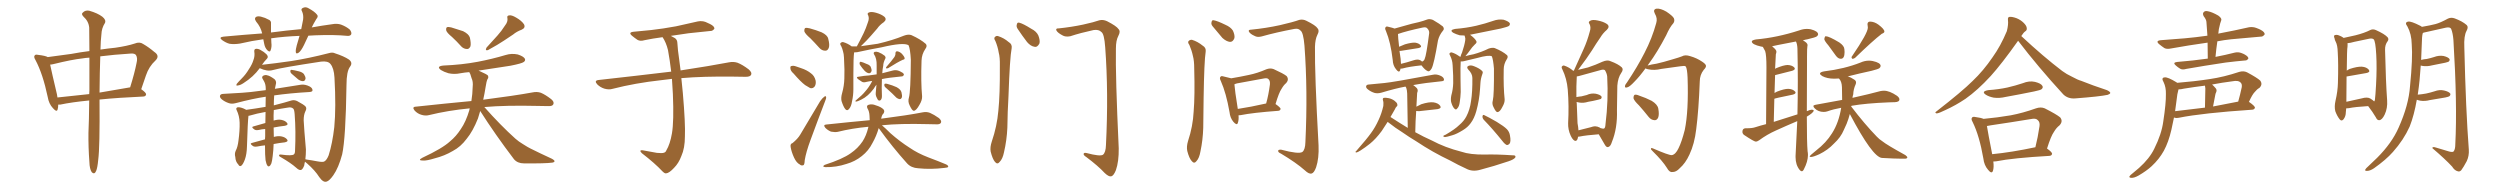 <svg xmlns="http://www.w3.org/2000/svg" xmlns:xlink="http://www.w3.org/1999/xlink" width="1950" height="150"><path fill="#996633" padding="10" d="M69.58 78.37L69.58 78.37Q55.96 79.69 47.02 81.59L47.02 81.59Q46.00 81.59 45.41 81.59L45.41 81.59Q45.41 83.79 44.97 85.25L44.97 85.25Q44.38 87.89 41.31 84.38L41.31 84.38Q38.09 81.01 37.21 75.59L37.21 75.59Q33.40 57.57 27.69 46.88L27.69 46.88Q26.07 44.24 27.10 43.21L27.10 43.21Q27.69 42.33 29.59 42.77L29.59 42.77Q35.74 43.51 37.21 44.53L37.21 44.53Q44.97 43.51 55.66 42.04L55.66 42.04Q62.55 40.72 69.73 39.84L69.73 39.84Q69.58 28.71 69.58 21.53L69.58 21.53Q69.14 16.55 65.04 12.89L65.04 12.89Q63.13 10.84 64.60 9.81L64.60 9.81Q66.50 7.76 69.58 8.35L69.58 8.35Q76.17 10.25 79.83 13.04L79.83 13.04Q82.91 15.53 81.88 17.87L81.88 17.87Q79.25 21.97 79.10 26.81L79.10 26.81Q78.52 31.64 78.37 38.67L78.37 38.67Q84.23 37.79 90.09 37.21L90.09 37.21Q99.17 35.89 105.03 33.98L105.03 33.98Q108.84 32.37 111.62 34.28L111.62 34.28Q116.16 36.91 120.26 40.43L120.26 40.43Q124.95 43.51 121.29 47.17L121.29 47.17Q116.16 51.86 113.82 58.89L113.82 58.89Q112.06 64.16 110.16 69.58L110.16 69.58Q114.11 72.36 113.96 73.68L113.96 73.68Q113.67 75.15 111.91 75.29L111.91 75.29Q92.29 76.17 77.64 77.64L77.64 77.64Q77.64 77.93 77.64 78.08L77.64 78.08Q77.93 114.84 76.61 124.66L76.61 124.66Q76.03 130.96 75 133.30L75 133.30Q73.68 136.52 71.48 134.18L71.48 134.18Q69.87 131.69 69.73 126.42L69.73 126.42Q68.85 114.55 68.99 103.56L68.99 103.56Q69.43 94.63 69.58 78.37ZM69.73 70.46L69.73 70.46Q69.73 56.10 69.73 44.97L69.73 44.97Q66.65 45.12 64.31 45.56L64.31 45.56Q56.10 46.44 41.89 49.95L41.89 49.95Q40.14 50.39 39.11 50.39L39.11 50.39Q40.43 56.69 44.38 73.39L44.38 73.39Q44.68 74.71 44.82 76.03L44.82 76.03Q56.40 74.85 69.58 73.39L69.58 73.39Q69.58 71.92 69.73 70.46ZM78.22 43.95L78.22 43.95L78.22 43.95Q77.78 55.81 77.64 72.22L77.64 72.22Q88.77 70.31 101.51 68.12L101.51 68.12Q105.03 56.84 106.49 49.22L106.49 49.22Q107.52 45.26 106.05 42.92L106.05 42.92Q105.03 41.60 102.25 41.75L102.25 41.75Q88.48 42.63 78.22 43.95ZM240.53 27.83L240.53 27.83Q238.62 31.79 237.16 35.01L237.16 35.01Q234.96 39.55 233.06 41.02L233.06 41.02Q230.86 42.48 230.71 40.58L230.71 40.58Q230.57 38.53 231.45 35.45L231.45 35.45Q232.62 31.49 233.64 27.98L233.64 27.98Q221.78 28.42 211.52 29.88L211.52 29.88Q211.52 31.49 211.67 33.40L211.67 33.40Q212.11 36.47 211.08 39.26L211.08 39.26Q210.50 41.02 208.59 39.26L208.59 39.26Q206.69 37.35 206.10 34.28L206.10 34.28Q205.81 32.37 205.37 30.62L205.37 30.62Q196.58 31.79 187.21 33.98L187.21 33.98Q182.52 34.72 179.00 34.13L179.00 34.13Q176.22 33.40 173.14 31.20L173.14 31.20Q170.36 29.00 174.46 28.56L174.46 28.56Q190.28 27.10 204.49 26.07L204.49 26.07Q203.32 20.95 199.80 16.85L199.80 16.85Q197.75 13.92 200.39 12.89L200.39 12.89Q202.29 12.45 204.64 13.33L204.64 13.33Q206.69 13.77 209.03 15.09L209.03 15.09Q211.82 15.97 211.38 18.75L211.38 18.75Q211.38 21.68 211.38 25.34L211.38 25.34Q223.54 23.73 234.96 22.71L234.96 22.71Q235.84 18.46 236.43 15.23L236.43 15.23Q236.87 11.57 235.55 8.79L235.55 8.79Q234.52 7.18 235.99 6.30L235.99 6.30Q238.33 4.98 240.67 6.45L240.67 6.45Q245.51 9.08 247.27 11.43L247.27 11.43Q248.58 12.74 246.68 14.94L246.68 14.94Q244.48 18.60 243.16 21.39L243.16 21.39Q251.37 19.92 258.98 18.90L258.98 18.90Q262.94 18.16 266.02 19.19L266.02 19.19Q270.26 20.80 272.90 23.14L272.90 23.14Q274.51 25.34 273.93 26.81L273.93 26.81Q273.19 28.13 271.00 27.98L271.00 27.98Q260.60 26.95 245.95 27.54L245.95 27.54Q243.16 27.69 240.53 27.83ZM207.13 124.95L207.13 124.95Q206.69 121.44 206.69 113.38L206.69 113.38Q203.61 113.67 200.83 114.26L200.83 114.26Q198.19 114.70 197.17 113.82L197.17 113.82Q194.38 111.91 196.58 111.47L196.58 111.47Q201.27 110.16 206.69 108.69L206.69 108.69Q206.69 107.23 206.84 106.20L206.84 106.20Q206.84 103.27 206.84 100.63L206.84 100.63Q204.20 100.78 201.86 101.37L201.86 101.37Q199.37 101.81 198.34 100.93L198.34 100.93Q195.56 99.02 197.75 98.58L197.75 98.58Q202.00 97.27 206.98 95.95L206.98 95.95Q206.98 91.26 207.13 87.30L207.13 87.30Q200.39 88.48 194.53 90.23L194.53 90.23Q193.95 90.23 193.80 90.38L193.80 90.38Q193.21 94.78 192.63 114.26L192.63 114.26Q192.48 120.26 191.02 124.37L191.02 124.37Q189.55 128.32 188.09 129.35L188.09 129.35Q186.77 130.08 185.89 128.32L185.89 128.32Q183.69 126.12 183.54 122.46L183.54 122.46Q182.81 119.97 183.84 117.63L183.84 117.63Q185.45 114.70 186.04 109.42L186.04 109.42Q187.06 101.81 186.91 95.65L186.91 95.65Q186.77 90.38 184.57 85.84L184.57 85.84Q183.69 84.23 185.45 83.64L185.45 83.64Q187.94 83.50 191.60 85.40L191.60 85.40Q191.75 85.55 191.89 85.69L191.89 85.69Q199.51 84.67 207.13 83.35L207.13 83.35Q207.28 79.10 207.28 75.44L207.28 75.44Q197.31 76.90 183.98 80.42L183.98 80.42Q180.76 81.30 178.42 80.42L178.42 80.42Q175.34 79.39 173.00 77.49L173.00 77.49Q171.09 75.88 171.68 74.41L171.68 74.41Q172.12 73.39 173.88 73.24L173.88 73.24Q180.76 72.95 188.82 72.36L188.82 72.36Q193.07 72.22 207.28 70.31L207.28 70.31Q207.28 69.58 207.28 69.14L207.28 69.14Q207.28 65.77 205.96 63.43L205.96 63.43Q205.37 62.40 204.79 61.38L204.79 61.38Q204.05 60.21 205.08 59.18L205.08 59.18Q206.98 58.15 208.45 58.74L208.45 58.74Q210.35 59.03 214.01 61.67L214.01 61.67Q215.48 62.99 215.33 64.89L215.33 64.89Q214.89 66.80 214.45 69.14L214.45 69.14Q214.31 69.14 214.31 69.29L214.31 69.29Q222.95 67.82 234.81 66.06L234.81 66.06Q238.04 65.63 241.70 67.53L241.70 67.53Q243.90 68.85 243.75 70.61L243.75 70.61Q243.60 71.63 241.26 71.78L241.26 71.78Q226.17 72.66 213.87 74.41L213.87 74.41Q213.57 78.52 213.57 82.18L213.57 82.18Q222.80 79.83 227.34 78.37L227.34 78.37Q229.54 77.78 231.74 78.81L231.74 78.81Q237.01 81.59 238.33 83.06L238.33 83.06Q239.50 84.52 238.18 86.87L238.18 86.87Q236.87 89.50 236.87 93.90L236.87 93.90Q237.16 100.20 238.62 116.60L238.62 116.60Q238.62 120.70 238.18 124.22L238.18 124.22Q238.62 124.37 239.50 124.51L239.50 124.51Q242.87 124.95 247.41 125.83L247.41 125.83Q252.10 126.71 253.13 125.83L253.13 125.83Q254.88 124.80 256.35 121.14L256.35 121.14Q259.28 111.91 260.74 99.17L260.74 99.17Q262.21 83.94 260.89 60.50L260.89 60.50Q260.45 53.03 257.67 49.80L257.67 49.80Q255.76 47.46 250.49 48.05L250.49 48.05Q219.58 52.73 212.84 54.64L212.84 54.64Q208.45 55.96 202.59 53.17L202.59 53.17Q197.75 59.91 189.84 64.89L189.84 64.89Q187.35 66.50 185.60 66.65L185.60 66.65Q183.69 67.24 184.72 65.33L184.72 65.33Q186.04 63.72 188.67 61.08L188.67 61.08Q191.75 58.01 194.09 54.05L194.09 54.05Q196.73 50.10 197.61 47.02L197.61 47.02Q198.93 43.80 198.34 40.14L198.34 40.14Q198.19 38.23 199.66 38.09L199.66 38.09Q201.42 37.94 203.17 38.96L203.17 38.96Q205.96 40.43 207.86 42.33L207.86 42.33Q209.62 44.24 208.30 45.70L208.30 45.70Q206.25 47.75 204.35 50.54L204.35 50.54Q214.01 49.51 227.20 47.61L227.20 47.61Q240.53 45.56 256.49 41.46L256.49 41.46Q259.42 40.58 261.33 41.60L261.33 41.60Q268.21 43.80 272.17 46.44L272.17 46.44Q275.39 48.93 273.05 52.00L273.05 52.00Q270.26 55.66 270.26 66.36L270.26 66.36Q269.68 107.67 266.89 120.41L266.89 120.41Q264.11 130.81 260.01 136.67L260.01 136.67Q256.93 141.06 254.74 141.65L254.74 141.65Q252.10 142.53 249.02 138.13L249.02 138.13Q245.80 133.01 239.65 127.59L239.65 127.59Q238.48 126.71 237.89 126.12L237.89 126.12Q237.45 127.59 237.30 129.05L237.30 129.05Q236.13 132.13 234.81 132.57L234.81 132.57Q233.35 133.01 231.01 130.81L231.01 130.81Q226.90 127.15 219.29 122.75L219.29 122.75Q217.82 122.17 217.68 121.29L217.68 121.29Q217.38 120.41 219.29 120.56L219.29 120.56Q227.78 121.73 229.25 120.41L229.25 120.41Q230.13 119.68 230.13 117.48L230.13 117.48Q230.86 102.39 229.83 89.06L229.83 89.06Q229.54 85.25 228.66 84.67L228.66 84.67Q227.20 83.35 224.41 83.94L224.41 83.94Q218.55 84.81 213.57 85.84L213.57 85.84Q213.28 90.38 213.43 94.04L213.43 94.04Q216.94 93.02 219.29 93.46L219.29 93.46Q222.51 94.04 223.97 95.95L223.97 95.95Q225.15 97.56 222.07 98.14L222.07 98.14Q217.97 98.58 213.43 99.46L213.43 99.46Q213.43 103.56 213.57 105.91L213.57 105.91Q213.57 106.20 213.57 106.79L213.57 106.79Q216.94 105.91 219.29 106.35L219.29 106.35Q222.51 106.93 223.97 108.84L223.97 108.84Q225.15 110.45 222.07 111.04L222.07 111.04Q217.97 111.47 213.43 112.35L213.43 112.35Q213.28 117.19 212.70 121.73L212.70 121.73Q212.26 125.68 211.67 127.44L211.67 127.44Q210.94 129.20 210.06 129.64L210.06 129.64Q209.18 130.08 208.59 129.20L208.59 129.20Q207.71 128.03 207.13 124.95ZM227.34 57.42L227.34 57.42L227.34 57.42Q226.46 56.54 226.46 55.66L226.46 55.66Q226.46 54.35 227.49 54.49L227.49 54.49Q229.10 54.64 233.20 55.66L233.20 55.66Q235.69 56.25 237.01 57.71L237.01 57.71Q238.33 59.77 238.33 61.23L238.33 61.23Q237.89 63.28 236.43 63.28L236.43 63.28Q234.81 63.43 232.62 61.96L232.62 61.96Q229.98 59.77 227.34 57.42ZM352.59 28.86L352.59 28.86Q348.49 25.49 348.05 23.73L348.05 23.73Q347.75 21.83 348.63 21.24L348.63 21.24Q349.66 20.80 352.00 21.39L352.00 21.39Q356.84 22.85 361.23 24.32L361.23 24.32Q365.63 26.51 366.50 29.30L366.50 29.30Q367.53 33.98 366.94 36.18L366.94 36.18Q365.92 38.23 364.45 38.23L364.45 38.23Q361.82 38.23 359.91 36.33L359.91 36.33Q356.10 32.08 352.59 28.86ZM393.90 19.92L393.90 19.92Q396.24 16.99 395.80 14.21L395.80 14.21Q395.21 12.16 397.12 12.01L397.12 12.01Q399.02 11.57 402.69 13.77L402.69 13.77Q406.79 16.11 408.69 18.90L408.69 18.90Q410.16 21.68 406.93 23.14L406.93 23.14Q402.98 24.61 400.20 26.95L400.20 26.95Q396.83 29.30 393.16 31.64L393.16 31.64Q388.62 34.72 380.57 39.11L380.57 39.11Q378.08 39.70 379.54 37.06L379.54 37.06Q383.94 32.23 388.04 27.69L388.04 27.69Q391.11 24.32 393.90 19.92ZM374.56 86.57L374.56 86.57L374.56 86.57Q373.68 89.65 372.80 92.43L372.80 92.43Q368.85 102.39 364.01 108.25L364.01 108.25Q359.33 114.55 353.17 117.77L353.17 117.77Q346.73 121.58 339.11 123.49L339.11 123.49Q332.96 125.39 330.18 125.24L330.18 125.24Q325.34 125.24 329.44 123.05L329.44 123.05Q345.12 115.72 350.98 110.30L350.98 110.30Q355.81 106.35 359.47 100.63L359.47 100.63Q363.43 94.92 366.06 85.99L366.06 85.99Q366.21 85.11 366.36 84.52L366.36 84.52Q349.51 86.13 334.57 89.79L334.57 89.79Q331.79 90.53 328.56 89.50L328.56 89.50Q325.63 88.62 323.44 86.28L323.44 86.28Q321.09 83.35 324.32 83.20L324.32 83.20Q347.31 80.71 367.68 78.81L367.68 78.81Q368.55 73.54 368.70 67.68L368.70 67.68Q369.14 63.72 367.82 60.94L367.82 60.94Q367.24 59.18 366.80 57.71L366.80 57.71Q366.21 56.84 366.06 56.25L366.06 56.25Q362.40 56.54 359.18 57.13L359.18 57.13Q354.35 58.15 349.80 57.13L349.80 57.13Q346.29 56.10 343.95 54.64L343.95 54.64Q339.99 51.71 345.85 51.12L345.85 51.12Q360.21 50.54 372.66 48.19L372.66 48.19Q384.08 46.00 394.34 42.92L394.34 42.92Q399.02 41.46 403.86 42.48L403.86 42.48Q408.40 43.95 409.42 45.85L409.42 45.85Q410.01 47.31 408.54 48.34L408.54 48.34Q407.08 49.51 398.14 51.27L398.14 51.27Q385.25 53.17 373.24 55.08L373.24 55.08Q373.97 55.37 374.85 55.81L374.85 55.81Q379.54 57.86 380.57 58.89L380.57 58.89Q381.30 60.64 380.27 61.67L380.27 61.67Q379.39 63.57 378.81 67.68L378.81 67.68Q377.93 73.24 376.90 77.78L376.90 77.78Q400.93 74.71 415.43 72.07L415.43 72.07Q418.80 71.34 421.88 72.36L421.88 72.36Q425.39 73.83 429.93 77.34L429.93 77.34Q432.57 79.54 431.54 81.45L431.54 81.45Q430.81 82.91 427.59 82.76L427.59 82.76Q423.78 82.76 419.24 82.62L419.24 82.62Q394.63 82.03 377.78 83.50L377.78 83.50Q390.53 97.85 401.95 108.11L401.95 108.11Q404.59 110.45 407.81 112.35L407.81 112.35Q411.91 114.99 413.82 115.87L413.82 115.87Q421.44 119.68 430.37 123.78L430.37 123.78Q432.57 124.95 432.57 125.83L432.57 125.83Q432.13 126.71 430.66 126.86L430.66 126.86Q425.39 127.59 408.69 127.44L408.69 127.44Q403.71 127.44 400.93 124.22L400.93 124.22Q386.13 104.74 374.56 86.57ZM524.12 61.52L524.12 61.52L524.12 61.52Q519.58 61.96 515.63 62.55L515.63 62.55Q495.56 64.75 477.83 69.29L477.83 69.29Q475.05 70.17 471.39 69.14L471.39 69.14Q468.16 68.12 465.82 65.77L465.82 65.77Q463.18 62.84 466.85 62.40L466.85 62.40Q497.17 59.03 522.80 55.96L522.80 55.96Q523.10 55.81 523.54 55.96L523.54 55.96Q522.51 47.17 521.04 39.11L521.04 39.11Q519.58 33.11 516.80 29.00L516.80 29.00Q509.03 30.03 502.73 31.35L502.73 31.35Q499.37 32.37 497.17 31.05L497.17 31.05Q494.82 29.44 493.07 27.98L493.07 27.98Q489.70 25.20 494.24 24.76L494.24 24.76Q501.27 24.02 507.86 23.44L507.86 23.44Q517.09 22.41 527.34 20.51L527.34 20.51Q535.99 18.60 544.34 16.70L544.34 16.70Q547.56 16.11 550.34 17.14L550.34 17.14Q552.83 18.16 553.86 18.75L553.86 18.75Q557.37 20.51 557.23 22.41L557.23 22.41Q555.76 24.32 554.00 24.17L554.00 24.17Q546.39 24.90 537.16 25.93L537.16 25.93Q529.54 26.95 523.24 27.98L523.24 27.98Q524.71 28.71 526.46 29.74L526.46 29.74Q528.37 31.05 528.37 33.84L528.37 33.84Q528.66 39.11 529.69 45.85L529.69 45.85Q529.98 48.34 530.86 54.93L530.86 54.93Q554.00 51.42 568.51 48.63L568.51 48.63Q572.02 47.90 575.24 48.93L575.24 48.93Q579.05 50.39 583.89 54.05L583.89 54.05Q586.82 56.54 585.79 58.45L585.79 58.45Q585.06 59.91 581.54 59.91L581.54 59.91Q577.29 59.91 572.31 59.77L572.31 59.77Q548.58 59.47 531.45 60.94L531.45 60.94Q532.03 65.92 532.62 72.66L532.62 72.66Q534.67 96.53 534.23 106.35L534.23 106.35Q534.23 115.58 531.45 121.73L531.45 121.73Q529.39 127.29 525.73 130.96L525.73 130.96Q521.92 135.06 519.58 135.21L519.58 135.21Q518.55 135.50 516.65 133.59L516.65 133.59Q510.94 127.44 500.68 119.53L500.68 119.53Q499.37 118.21 499.51 117.63L499.51 117.63Q499.80 117.04 501.12 117.19L501.12 117.19Q506.54 118.21 512.40 119.24L512.40 119.24Q516.50 119.68 517.97 119.09L517.97 119.09Q519.29 118.65 519.73 117.33L519.73 117.33Q522.66 112.50 524.12 104.00L524.12 104.00Q525.73 94.63 524.85 73.39L524.85 73.39Q524.56 67.24 524.12 61.52ZM632.08 29.88L632.08 29.88Q627.98 26.37 627.39 24.46L627.39 24.46Q627.25 22.41 628.13 21.83L628.13 21.83Q629.30 21.53 631.64 22.12L631.64 22.12Q636.47 23.44 640.87 25.20L640.87 25.20Q645.41 27.39 646.00 30.18L646.00 30.18Q647.31 35.01 646.44 37.35L646.44 37.35Q645.56 39.55 643.80 39.55L643.80 39.55Q641.02 39.55 639.11 37.35L639.11 37.35Q635.30 33.11 632.08 29.88ZM619.04 57.42L619.04 57.42Q616.70 55.37 616.55 53.61L616.55 53.61Q616.26 51.71 617.14 51.56L617.14 51.56Q618.75 50.98 621.09 51.86L621.09 51.86Q623.00 52.59 624.90 53.17L624.90 53.17Q629.44 54.64 632.67 57.28L632.67 57.28Q635.30 59.18 636.18 62.84L636.18 62.84Q636.62 65.33 635.60 67.24L635.60 67.24Q634.13 69.29 631.93 68.70L631.93 68.70Q630.32 67.82 627.98 66.36L627.98 66.36Q624.46 63.72 619.04 57.42ZM618.16 111.62L618.16 111.62Q622.27 108.25 624.17 105.03L624.17 105.03Q631.64 92.72 639.70 78.96L639.70 78.96Q641.46 76.46 642.92 75.44L642.92 75.44Q644.24 74.41 644.38 75.88L644.38 75.88Q644.53 76.76 643.51 79.10L643.51 79.10Q638.09 93.16 632.23 109.13L632.23 109.13Q628.71 118.65 627.69 124.95L627.69 124.95Q627.54 128.76 626.51 128.91L626.51 128.91Q624.90 129.35 623.88 128.32L623.88 128.32Q621.24 127.00 619.34 122.90L619.34 122.90Q617.29 118.36 616.70 114.70L616.70 114.70Q616.26 112.06 618.16 111.62ZM708.98 76.03L708.98 76.03Q710.30 71.34 710.45 46.58L710.45 46.58Q710.01 38.38 708.69 35.30L708.69 35.30L708.69 35.30Q704.88 32.81 687.60 36.91L687.60 36.91Q679.25 38.38 668.55 40.72L668.55 40.72Q667.24 40.87 666.21 40.87L666.21 40.87Q665.63 44.97 665.63 57.86L665.63 57.86Q665.63 63.87 665.63 69.73L665.63 69.73Q665.63 74.41 664.60 78.96L664.60 78.96Q664.01 83.06 662.26 84.96L662.26 84.96Q660.79 86.87 659.33 85.11L659.33 85.11Q657.86 83.35 656.40 78.81L656.40 78.81Q655.81 76.17 656.84 72.66L656.84 72.66Q658.45 66.94 658.59 61.23L658.59 61.23Q658.89 55.37 658.30 44.82L658.30 44.82Q658.15 41.89 657.57 40.14L657.57 40.14Q657.13 38.09 656.10 35.89L656.10 35.89Q655.08 34.57 655.52 33.69L655.52 33.69Q656.54 32.67 657.57 32.81L657.57 32.81Q661.23 33.84 664.31 36.18L664.31 36.18Q666.36 36.18 668.26 36.18L668.26 36.18Q668.26 36.04 668.41 36.04L668.41 36.04Q671.34 30.62 673.68 25.78L673.68 25.78Q675.44 22.12 676.90 17.58L676.90 17.58Q678.22 14.36 677.20 12.01L677.20 12.01Q676.03 10.25 677.93 9.67L677.93 9.67Q679.69 8.94 683.35 9.96L683.35 9.96Q687.45 11.13 689.79 13.04L689.79 13.04Q691.99 15.09 689.36 17.29L689.36 17.29Q686.13 19.48 684.23 22.27L684.23 22.27Q681.59 25.20 679.25 27.98L679.25 27.98Q676.46 31.20 671.48 36.04L671.48 36.04Q677.64 35.16 684.67 34.13L684.67 34.13Q696.09 31.49 705.03 27.83L705.03 27.83Q708.54 26.51 710.89 27.39L710.89 27.39Q718.07 30.62 722.17 34.28L722.17 34.28Q723.49 35.89 721.73 38.23L721.73 38.23Q718.95 42.33 718.80 47.31L718.80 47.31Q718.21 64.16 719.24 75.15L719.24 75.15L719.24 75.15Q719.38 78.08 717.19 81.74L717.19 81.74Q714.70 86.28 712.79 86.43L712.79 86.43Q711.47 86.43 709.57 82.32L709.57 82.32Q707.96 79.25 708.98 76.03ZM671.04 50.98L671.04 50.98Q670.31 50.10 670.46 49.22L670.46 49.22Q670.61 48.05 671.48 48.19L671.48 48.19Q672.95 48.49 676.17 49.95L676.17 49.95Q678.08 50.54 679.10 52.00L679.10 52.00Q679.98 54.05 679.83 55.37L679.83 55.37Q679.10 57.28 677.78 57.13L677.78 57.13Q676.17 56.98 674.41 55.22L674.41 55.22Q672.51 53.17 671.04 50.98ZM697.71 44.38L697.71 44.38Q698.58 42.77 698.44 41.75L698.44 41.75Q698.44 39.99 699.76 39.99L699.76 39.99Q701.81 40.28 703.56 42.04L703.56 42.04Q705.18 43.80 705.62 45.26L705.62 45.26Q705.76 46.44 704.30 46.58L704.30 46.58Q700.34 48.34 692.72 53.17L692.72 53.17Q691.85 53.47 691.26 53.32L691.26 53.32Q690.82 52.73 691.41 52.15L691.41 52.15Q695.51 47.46 697.71 44.38ZM680.27 63.13L680.27 63.13Q677.78 63.43 675.88 63.87L675.88 63.87Q673.54 64.60 672.22 63.72L672.22 63.72Q670.75 62.84 669.43 61.82L669.43 61.82Q667.09 59.91 670.17 59.77L670.17 59.77Q674.12 59.03 677.34 58.89L677.34 58.89Q680.57 58.45 683.79 58.01L683.79 58.01Q683.79 54.79 683.79 51.12L683.79 51.12Q683.94 45.56 681.74 42.33L681.74 42.33Q681.01 41.02 682.32 40.43L682.32 40.43Q683.79 40.14 685.25 40.72L685.25 40.72Q687.89 41.75 690.09 43.51L690.09 43.51Q691.11 44.82 690.53 45.70L690.53 45.70Q688.92 48.93 688.92 51.27L688.92 51.27Q688.33 54.05 688.18 57.13L688.18 57.13Q692.58 55.96 696.68 54.93L696.68 54.93Q698.73 54.49 700.63 55.08L700.63 55.08Q702.25 55.66 702.83 56.10L702.83 56.10Q705.18 57.13 705.03 58.45L705.03 58.45Q704.15 59.77 703.13 59.62L703.13 59.62Q699.02 60.06 694.04 60.64L694.04 60.64Q690.67 61.08 687.89 61.67L687.89 61.67Q687.74 65.04 687.74 68.55L687.74 68.55Q687.89 71.34 687.89 74.41L687.89 74.41Q688.04 77.20 686.72 78.22L686.72 78.22Q685.40 78.96 684.52 77.49L684.52 77.49Q683.94 76.32 683.50 75.44L683.50 75.44Q682.91 73.97 683.06 72.66L683.06 72.66Q683.20 70.46 683.64 66.06L683.64 66.06Q682.47 67.53 681.45 69.29L681.45 69.29Q679.10 72.36 676.90 74.27L676.90 74.27Q674.41 76.46 671.63 77.78L671.63 77.78Q668.70 79.25 667.82 79.25L667.82 79.25Q666.50 79.10 667.82 78.08L667.82 78.08Q672.66 74.12 674.85 71.34L674.85 71.34Q677.64 68.26 679.83 64.16L679.83 64.16Q680.13 63.57 680.27 63.13ZM692.58 69.87L692.58 69.87Q689.94 67.82 689.79 66.80L689.79 66.80Q689.65 65.48 690.23 65.33L690.23 65.33Q690.82 65.04 692.29 65.48L692.29 65.48Q696.09 66.50 699.32 67.97L699.32 67.97Q702.54 69.73 703.13 71.92L703.13 71.92Q703.86 74.71 703.42 76.03L703.42 76.03Q702.83 77.34 701.81 77.34L701.81 77.34Q700.49 77.20 699.17 76.17L699.17 76.17Q695.80 72.66 692.58 69.87ZM685.40 99.90L685.40 99.90L685.40 99.90Q683.64 106.05 680.57 111.47L680.57 111.47Q677.49 117.63 672.22 121.73L672.22 121.73Q666.94 125.98 660.21 127.88L660.21 127.88Q652.29 130.52 643.80 130.37L643.80 130.37Q640.87 130.08 643.21 128.61L643.21 128.61Q657.28 124.07 663.57 119.53L663.57 119.53Q669.14 115.72 672.80 110.30L672.80 110.30Q675.73 105.76 677.20 99.61L677.20 99.61Q677.20 99.02 677.34 98.88L677.34 98.88Q664.60 100.05 653.47 102.83L653.47 102.83Q651.27 103.27 648.19 102.69L648.19 102.69Q645.70 101.66 643.80 99.76L643.80 99.76Q641.75 97.27 644.53 97.12L644.53 97.12Q662.40 95.21 678.37 93.75L678.37 93.75Q678.37 91.85 678.22 90.38L678.22 90.38Q678.08 86.87 676.61 84.52L676.61 84.52Q675.59 82.32 677.49 81.74L677.49 81.74Q680.13 80.86 683.20 82.18L683.20 82.18Q687.16 83.35 689.06 85.25L689.06 85.25Q690.38 86.72 689.06 88.62L689.06 88.62Q687.89 89.50 687.30 92.58L687.30 92.58Q707.81 89.94 719.82 87.60L719.82 87.60Q722.75 87.01 725.39 88.04L725.39 88.04Q728.47 89.36 732.42 92.14L732.42 92.14Q734.77 94.34 733.89 95.80L733.89 95.80Q733.15 97.12 730.37 96.97L730.37 96.97Q727.15 96.97 723.63 96.83L723.63 96.83Q702.10 96.24 687.89 97.71L687.89 97.71Q690.38 99.76 694.48 103.86L694.48 103.86Q701.95 110.45 709.57 115.28L709.57 115.28Q715.72 119.53 724.07 122.75L724.07 122.75Q731.54 125.54 737.84 128.17L737.84 128.17Q739.75 129.05 739.60 130.08L739.60 130.08Q739.31 130.81 736.67 130.96L736.67 130.96Q725.98 132.28 716.16 131.25L716.16 131.25Q710.74 130.96 707.52 127.44L707.52 127.44Q695.95 114.55 685.69 100.34L685.69 100.34Q685.40 100.05 685.40 99.90ZM776.37 31.93L776.37 31.93Q775.20 30.18 775.78 29.15L775.78 29.15Q776.95 27.69 778.42 28.13L778.42 28.13Q783.11 29.59 786.77 32.81L786.77 32.81Q789.55 34.42 789.11 37.50L789.11 37.50Q787.65 44.97 786.62 75L786.62 75Q785.89 87.16 785.74 99.61L785.74 99.61Q785.30 109.42 783.11 118.80L783.11 118.80Q782.08 123.93 779.74 126.27L779.74 126.27Q777.98 128.61 776.07 126.27L776.07 126.27Q774.17 124.07 772.71 118.21L772.71 118.21Q772.12 114.84 773.58 110.45L773.58 110.45Q777.69 98.44 778.71 86.43L778.71 86.43Q780.03 73.83 779.88 51.27L779.88 51.27Q780.03 44.68 779.00 41.02L779.00 41.02Q778.27 36.47 776.37 31.93ZM793.80 22.56L793.80 22.56Q792.63 20.80 793.07 19.34L793.07 19.34Q793.36 17.14 795.12 17.72L795.12 17.72Q798.05 18.46 804.35 22.41L804.35 22.41Q808.45 24.46 809.91 27.69L809.91 27.69Q811.38 31.49 810.79 33.84L810.79 33.84Q809.18 37.06 806.84 36.47L806.84 36.47Q803.91 36.04 801.12 32.81L801.12 32.81Q797.31 27.83 793.80 22.56ZM826.03 22.12L826.03 22.12L826.03 22.12Q835.84 21.09 844.78 19.19L844.78 19.19Q853.42 17.29 857.52 15.82L857.52 15.82Q860.45 15.09 863.53 16.55L863.53 16.55Q871.00 20.36 872.46 22.71L872.46 22.71Q874.22 24.46 872.31 27.98L872.31 27.98Q870.41 31.49 870.41 37.79L870.41 37.79Q869.97 58.89 872.61 115.72L872.61 115.72Q872.75 125.98 870.41 132.71L870.41 132.71Q868.65 137.11 866.75 137.55L866.75 137.55Q864.84 137.99 861.62 134.91L861.62 134.91Q856.64 129.49 847.27 122.46L847.27 122.46Q845.36 121.29 845.21 120.26L845.21 120.26Q845.21 118.80 847.56 119.38L847.56 119.38Q858.11 122.17 860.30 120.70L860.30 120.70Q862.50 118.95 862.65 113.09L862.65 113.09Q864.70 72.51 862.06 36.91L862.06 36.91Q861.33 26.22 858.98 24.90L858.98 24.90Q857.08 22.85 852.98 23.44L852.98 23.44Q842.87 25.63 834.81 28.27L834.81 28.27Q831.01 29.00 828.66 27.54L828.66 27.54Q825 25.63 823.97 23.73L823.97 23.73Q823.24 21.97 826.03 22.12ZM966.06 89.94L966.06 89.94Q966.36 93.60 965.48 95.95L965.48 95.95Q964.75 98.14 961.96 94.92L961.96 94.92Q959.47 91.85 959.03 87.45L959.03 87.45Q956.40 72.51 952.29 63.28L952.29 63.28Q950.98 60.79 952.00 59.91L952.00 59.91Q952.44 59.03 954.35 59.62L954.35 59.62Q958.45 60.50 960.35 61.08L960.35 61.08Q967.38 59.91 974.12 58.45L974.12 58.45Q980.71 57.13 987.74 54.05L987.74 54.05Q990.82 52.88 993.46 53.91L993.46 53.91Q1001.22 57.42 1003.56 59.33L1003.56 59.33Q1005.62 61.96 1003.27 64.75L1003.27 64.75Q1001.37 66.21 999.61 69.29L999.61 69.29Q997.56 72.22 994.92 81.15L994.92 81.15Q998.88 83.94 998.88 84.96L998.88 84.96Q998.58 86.28 997.12 86.43L997.12 86.43Q977.20 87.89 967.82 89.79L967.82 89.79Q966.65 89.94 966.06 89.94ZM965.48 84.96L965.48 84.96Q975.29 83.50 987.60 80.71L987.60 80.71Q989.50 73.97 990.53 65.92L990.53 65.92Q990.82 62.99 989.36 61.67L989.36 61.67Q988.33 60.64 985.69 61.23L985.69 61.23Q975.59 63.13 964.89 65.04L964.89 65.04Q963.72 65.33 962.84 65.77L962.84 65.77Q963.13 70.31 965.48 84.96ZM927.69 35.01L927.69 35.01Q926.37 33.25 926.95 32.23L926.95 32.23Q927.98 30.91 929.74 31.05L929.74 31.05Q934.13 32.37 938.09 35.60L938.09 35.60Q940.87 37.21 940.43 40.28L940.43 40.28Q939.26 47.61 938.82 76.32L938.82 76.32Q938.67 87.89 938.53 99.76L938.53 99.76Q938.23 109.28 936.33 118.21L936.33 118.21Q935.45 123.34 933.25 125.68L933.25 125.68Q931.49 128.03 929.59 125.68L929.59 125.68Q927.54 123.49 926.07 117.77L926.07 117.77Q925.34 114.40 926.66 110.01L926.66 110.01Q930.47 98.58 931.05 87.01L931.05 87.01Q932.08 74.71 931.49 53.47L931.49 53.47Q931.49 47.31 930.47 43.65L930.47 43.65Q929.59 39.40 927.69 35.01ZM945.85 20.51L945.85 20.51Q944.53 18.90 944.97 17.43L944.97 17.43Q945.26 15.38 946.73 15.82L946.73 15.82Q949.51 16.26 955.81 19.34L955.81 19.34Q959.91 21.09 961.67 23.88L961.67 23.88Q963.28 27.39 962.84 29.74L962.84 29.74Q961.67 32.81 959.33 32.67L959.33 32.67Q956.54 32.37 953.47 29.59L953.47 29.59Q949.51 25.05 945.85 20.51ZM975.88 23.14L975.88 23.14L975.88 23.14Q987.60 21.97 998.29 19.63L998.29 19.63Q1008.54 17.29 1013.38 15.53L1013.38 15.53Q1016.31 14.79 1019.09 16.26L1019.09 16.26Q1026.27 19.78 1027.73 22.12L1027.73 22.12Q1029.35 23.88 1027.59 27.10L1027.59 27.10Q1025.83 30.62 1025.68 36.47L1025.68 36.47Q1025.39 57.42 1028.47 113.38L1028.47 113.38Q1028.91 123.49 1026.56 130.52L1026.56 130.52Q1024.95 134.91 1023.05 135.35L1023.05 135.35Q1021.00 135.94 1017.77 132.86L1017.77 132.86Q1011.18 127.00 999.17 119.82L999.17 119.82Q997.12 118.95 996.97 117.92L996.97 117.92Q996.68 116.60 999.32 116.75L999.32 116.75Q1013.09 120.41 1015.87 118.51L1015.87 118.51Q1018.07 116.75 1018.21 110.89L1018.21 110.89Q1020.12 70.90 1017.48 35.60L1017.48 35.60Q1016.60 25.05 1014.26 23.73L1014.26 23.73Q1012.79 21.97 1009.57 22.56L1009.57 22.56Q995.51 25.20 984.08 28.42L984.08 28.42Q980.71 29.30 978.52 27.98L978.52 27.98Q975.15 26.51 974.12 24.61L974.12 24.61Q973.54 23.14 975.88 23.14ZM1092.48 53.47L1092.48 53.47Q1092.19 54.35 1092.04 54.93L1092.04 54.93Q1091.16 57.13 1088.82 53.91L1088.82 53.91Q1086.47 50.98 1086.33 46.88L1086.33 46.88Q1084.72 32.96 1081.05 24.17L1081.05 24.17Q1079.88 21.97 1080.91 21.09L1080.91 21.09Q1081.35 20.36 1083.11 20.95L1083.11 20.95Q1086.33 21.68 1087.79 22.27L1087.79 22.27Q1091.46 21.24 1095.12 20.21L1095.12 20.21Q1101.56 18.31 1106.54 17.29L1106.54 17.29Q1110.50 16.26 1113.13 15.23L1113.13 15.23Q1115.04 14.50 1117.68 15.53L1117.68 15.53Q1123.24 18.75 1125.44 20.65L1125.44 20.65Q1126.90 22.56 1125.44 24.02L1125.44 24.02Q1122.66 27.39 1121.63 31.49L1121.63 31.49L1121.63 31.49Q1118.55 49.95 1116.65 53.47L1116.65 53.47Q1114.89 56.40 1113.43 55.37L1113.43 55.37Q1111.38 54.49 1108.74 50.98L1108.74 50.98Q1098.93 52.00 1094.38 53.32L1094.38 53.32Q1093.36 53.61 1092.48 53.47ZM1107.57 46.88L1107.57 46.88Q1108.74 47.46 1109.18 48.05L1109.18 48.05Q1110.79 47.46 1111.23 46.00L1111.23 46.00Q1112.55 43.21 1114.75 25.93L1114.75 25.93Q1115.04 23.88 1113.13 21.97L1113.13 21.97Q1112.26 20.95 1109.47 21.53L1109.47 21.53Q1097.17 24.17 1090.43 26.51L1090.43 26.51Q1090.43 29.00 1091.31 36.47L1091.31 36.47Q1093.51 35.60 1095.85 34.57L1095.85 34.57Q1100.98 33.11 1103.76 33.25L1103.76 33.25Q1106.84 33.69 1108.15 35.45L1108.15 35.45Q1109.18 36.91 1106.40 37.50L1106.40 37.50Q1100.54 38.38 1092.48 39.70L1092.48 39.70Q1091.75 39.70 1091.60 39.70L1091.60 39.70Q1092.04 42.63 1092.48 45.85L1092.48 45.85Q1092.63 47.90 1092.77 49.80L1092.77 49.80Q1097.17 48.78 1102.59 47.02L1102.59 47.02Q1105.81 46.00 1107.57 46.88ZM1082.37 95.07L1082.37 95.07Q1079.59 99.46 1077.69 102.25L1077.69 102.25Q1073.14 108.40 1068.60 112.06L1068.60 112.06Q1064.94 114.99 1061.28 117.33L1061.28 117.33Q1058.94 118.80 1058.06 118.95L1058.06 118.95Q1056.59 118.65 1057.62 118.07L1057.62 118.07Q1066.11 108.40 1069.34 103.86L1069.34 103.86Q1072.71 99.32 1075.34 93.46L1075.34 93.46Q1077.69 88.48 1079.00 82.62L1079.00 82.62Q1079.30 79.98 1078.71 78.22L1078.71 78.22Q1078.27 76.76 1079.30 76.32L1079.30 76.32Q1080.62 76.03 1083.40 76.61L1083.40 76.61Q1085.89 77.20 1087.79 78.66L1087.79 78.66Q1089.70 80.13 1089.84 81.15L1089.84 81.15Q1090.28 82.62 1089.26 83.20L1089.26 83.20Q1088.53 83.94 1087.94 85.40L1087.94 85.40Q1086.04 88.48 1084.57 91.26L1084.57 91.26Q1091.31 95.65 1098.05 99.76L1098.05 99.76Q1097.75 75.73 1097.61 72.95L1097.61 72.95Q1097.46 70.02 1096.88 68.55L1096.88 68.55Q1096.44 67.97 1096.29 67.53L1096.29 67.53Q1088.38 68.99 1077.69 72.22L1077.69 72.22Q1074.61 73.10 1072.27 72.51L1072.27 72.51Q1069.34 71.63 1067.14 69.87L1067.14 69.87Q1065.09 68.41 1065.67 66.94L1065.67 66.94Q1066.26 65.92 1067.72 65.92L1067.72 65.92Q1073.29 65.33 1079.88 64.75L1079.88 64.75Q1086.33 64.16 1117.68 58.30L1117.68 58.30Q1120.61 57.57 1124.12 59.33L1124.12 59.33Q1126.46 60.64 1126.32 62.40L1126.32 62.40Q1126.17 63.28 1123.97 63.43L1123.97 63.43Q1111.67 64.60 1102.29 66.36L1102.29 66.36Q1103.61 67.24 1105.08 68.70L1105.08 68.70Q1106.40 70.17 1105.37 72.51L1105.37 72.51Q1105.37 73.68 1105.22 75.44L1105.22 75.44Q1104.93 79.10 1104.79 83.20L1104.79 83.20Q1106.40 82.32 1108.59 81.30L1108.59 81.30Q1114.60 79.39 1118.12 79.83L1118.12 79.83Q1121.92 80.42 1123.39 82.62L1123.39 82.62Q1124.56 84.52 1121.34 85.11L1121.34 85.11Q1115.19 85.69 1106.84 86.72L1106.84 86.72Q1105.22 86.72 1104.64 86.57L1104.64 86.57Q1104.05 94.19 1103.91 103.13L1103.91 103.13Q1110.50 106.79 1116.80 109.57L1116.80 109.57Q1127.20 115.14 1139.94 118.36L1139.94 118.36Q1146.68 120.70 1158.25 120.56L1158.25 120.56Q1166.60 120.26 1179.93 121.14L1179.93 121.14Q1182.57 121.00 1181.98 122.75L1181.98 122.75Q1180.96 124.37 1176.56 125.83L1176.56 125.83Q1165.28 129.64 1154.59 132.42L1154.59 132.42Q1148.44 134.18 1143.60 131.54L1143.60 131.54Q1137.45 128.76 1131.15 125.24L1131.15 125.24Q1117.53 118.80 1104.79 110.30L1104.79 110.30Q1098.93 106.79 1093.95 103.27L1093.95 103.27Q1088.67 100.05 1082.37 95.07ZM1164.40 78.37L1164.40 78.37Q1165.43 74.27 1165.28 53.47L1165.28 53.47Q1164.70 46.58 1163.67 43.95L1163.67 43.95L1163.67 43.95Q1161.47 42.63 1152.10 45.26L1152.10 45.26Q1147.56 46.29 1141.70 47.75L1141.70 47.75Q1140.38 48.05 1139.36 47.90L1139.36 47.90Q1139.06 51.56 1139.21 61.82L1139.21 61.82Q1139.21 66.80 1139.36 71.78L1139.36 71.78Q1139.21 75.88 1138.62 79.54L1138.62 79.54Q1138.18 83.06 1136.72 84.52L1136.72 84.52Q1135.69 86.13 1134.38 84.67L1134.38 84.67Q1132.91 83.20 1131.88 79.54L1131.88 79.54Q1131.45 77.20 1132.03 74.41L1132.03 74.41Q1133.35 69.73 1133.50 64.89L1133.50 64.89Q1133.64 59.91 1133.06 50.98L1133.06 50.98Q1132.91 48.49 1132.47 47.02L1132.47 47.02Q1132.03 45.26 1131.15 43.51L1131.15 43.51Q1130.42 42.33 1130.57 41.75L1130.57 41.75Q1131.30 40.72 1132.32 40.87L1132.32 40.87Q1135.25 41.75 1137.89 43.65L1137.89 43.65Q1138.48 43.80 1138.62 44.24L1138.62 44.24Q1138.77 44.24 1139.21 44.24L1139.21 44.24Q1139.50 42.77 1140.38 41.02L1140.38 41.02Q1142.29 35.45 1142.87 31.49L1142.87 31.49Q1143.16 29.88 1142.58 28.42L1142.58 28.42Q1142.29 27.83 1142.29 27.69L1142.29 27.69Q1140.38 27.69 1138.62 27.54L1138.62 27.54Q1135.55 26.66 1133.64 25.63L1133.64 25.63Q1130.13 23.44 1134.96 22.56L1134.96 22.56Q1143.90 21.83 1151.51 20.07L1151.51 20.07Q1158.40 18.46 1164.70 16.26L1164.70 16.26Q1168.65 14.79 1172.75 15.38L1172.75 15.38Q1176.56 16.55 1177.59 18.02L1177.59 18.02Q1178.03 19.19 1177.00 20.21L1177.00 20.21Q1175.98 20.95 1170.56 22.27L1170.56 22.27Q1158.25 24.76 1146.68 27.10L1146.68 27.10Q1146.53 27.10 1146.53 27.25L1146.53 27.25Q1146.68 27.10 1146.83 27.25L1146.83 27.25Q1150.34 29.88 1151.37 31.79L1151.37 31.79Q1152.39 33.11 1150.49 34.57L1150.49 34.57Q1149.17 35.89 1148.29 36.91L1148.29 36.91Q1146.39 39.55 1144.92 41.46L1144.92 41.46Q1143.90 42.77 1143.02 43.80L1143.02 43.80Q1146.09 42.92 1149.32 42.33L1149.32 42.33Q1155.76 40.58 1161.04 37.94L1161.04 37.94Q1163.96 36.91 1165.87 37.50L1165.87 37.50Q1172.02 39.99 1175.54 43.07L1175.54 43.07Q1176.56 44.38 1175.24 46.29L1175.24 46.29Q1172.90 49.95 1172.90 54.05L1172.90 54.05Q1172.61 68.26 1173.63 77.49L1173.63 77.49L1173.63 77.49Q1173.78 80.13 1171.88 83.35L1171.88 83.35Q1169.97 87.30 1168.07 87.45L1168.07 87.45Q1166.89 87.60 1165.14 83.94L1165.14 83.94Q1163.53 81.15 1164.40 78.37ZM1157.37 93.46L1157.37 93.46Q1156.20 92.14 1156.35 90.67L1156.35 90.67Q1156.64 89.21 1157.67 89.79L1157.67 89.79Q1161.18 91.41 1167.48 95.07L1167.48 95.07Q1173.05 98.44 1175.39 100.78L1175.39 100.78Q1177.29 102.83 1177.73 105.47L1177.73 105.47Q1178.76 110.74 1177.29 112.21L1177.29 112.21Q1176.27 113.23 1175.24 113.09L1175.24 113.09Q1173.63 112.35 1171.88 110.01L1171.88 110.01Q1163.96 100.20 1157.37 93.46ZM1148.44 60.79L1148.44 60.79L1148.44 60.79Q1148.44 57.42 1145.21 54.20L1145.21 54.20Q1143.46 52.15 1145.65 51.27L1145.65 51.27Q1147.56 50.68 1149.90 51.71L1149.90 51.71Q1154.00 53.32 1155.91 55.22L1155.91 55.22Q1156.93 56.10 1156.35 57.42L1156.35 57.42Q1154.88 61.52 1154.74 64.75L1154.74 64.75Q1154.59 66.94 1154.44 69.29L1154.44 69.29Q1153.86 78.22 1151.51 86.72L1151.51 86.72Q1149.90 92.43 1147.12 96.09L1147.12 96.09Q1144.78 99.32 1141.11 101.51L1141.11 101.51Q1136.13 104.59 1132.91 105.47L1132.91 105.47Q1128.08 106.93 1127.05 106.93L1127.05 106.93Q1125.29 106.49 1125.88 105.91L1125.88 105.91Q1126.17 105.62 1127.64 105.03L1127.64 105.03Q1134.96 100.78 1138.18 97.56L1138.18 97.56Q1141.85 94.48 1143.75 90.82L1143.75 90.82Q1146.53 85.55 1147.41 78.81L1147.41 78.81Q1148.58 71.48 1148.44 60.79ZM1230.91 106.64L1230.91 106.64Q1230.32 110.60 1228.13 109.72L1228.13 109.72Q1226.51 108.84 1225.05 105.62L1225.05 105.62Q1223.00 101.07 1223.14 96.09L1223.14 96.09Q1223.88 82.76 1222.85 69.87L1222.85 69.87Q1222.12 61.23 1218.60 54.05L1218.60 54.05Q1217.58 52.15 1218.60 51.56L1218.60 51.56Q1219.34 50.83 1220.36 51.27L1220.36 51.27Q1223.88 52.44 1227.10 55.22L1227.10 55.22Q1227.10 55.08 1227.69 55.08L1227.69 55.08Q1227.69 54.79 1227.83 54.64L1227.83 54.64Q1231.79 46.00 1235.30 38.09L1235.30 38.09Q1238.09 31.93 1239.99 24.76L1239.99 24.76Q1241.16 21.39 1239.84 18.75L1239.84 18.75Q1238.53 17.14 1240.28 16.26L1240.28 16.26Q1242.04 15.09 1246.14 15.97L1246.14 15.97Q1250.68 16.85 1253.47 18.75L1253.47 18.75Q1255.96 20.65 1253.32 23.29L1253.32 23.29Q1250.24 25.93 1248.34 29.15L1248.34 29.15Q1244.97 33.98 1241.75 39.26L1241.75 39.26Q1237.94 45.26 1230.91 54.49L1230.91 54.49Q1235.16 53.47 1238.67 52.59L1238.67 52.59Q1244.82 50.54 1249.80 48.19L1249.80 48.19Q1253.91 46.44 1256.25 47.75L1256.25 47.75Q1262.26 49.95 1265.04 52.59L1265.04 52.59Q1266.50 54.20 1264.60 56.84L1264.60 56.84Q1261.96 60.64 1261.52 66.80L1261.52 66.80Q1261.38 76.90 1261.23 85.84L1261.23 85.84Q1261.67 100.05 1257.28 110.74L1257.28 110.74Q1256.25 114.26 1254.35 114.70L1254.35 114.70Q1253.03 115.14 1251.71 112.79L1251.71 112.79Q1248.78 107.81 1247.02 104.74L1247.02 104.74Q1237.21 105.47 1232.23 106.49L1232.23 106.49Q1231.49 106.64 1230.91 106.64ZM1247.46 99.32L1247.46 99.32Q1247.75 99.46 1248.34 99.90L1248.34 99.90Q1250.39 100.49 1250.98 100.34L1250.98 100.34Q1252.15 100.05 1252.29 96.83L1252.29 96.83Q1254.64 78.22 1253.61 59.62L1253.61 59.62Q1253.32 57.13 1251.86 54.79L1251.86 54.79Q1250.98 54.05 1249.07 54.49L1249.07 54.49Q1238.23 57.42 1231.49 59.33L1231.49 59.33Q1230.76 59.47 1229.88 59.62L1229.88 59.62Q1229.88 59.77 1229.88 59.91L1229.88 59.91Q1229.44 66.94 1229.59 75.73L1229.59 75.73Q1231.64 75.29 1233.54 75.15L1233.54 75.15Q1235.74 74.71 1237.65 74.12L1237.65 74.12Q1241.02 72.51 1244.68 73.10L1244.68 73.10Q1248.05 73.83 1249.07 75.15L1249.07 75.15Q1249.66 76.17 1248.63 77.20L1248.63 77.20Q1248.34 77.34 1246.58 77.78L1246.58 77.78Q1242.48 78.81 1238.82 79.39L1238.82 79.39Q1235.01 80.57 1231.79 79.98L1231.79 79.98Q1230.62 79.69 1229.74 79.54L1229.74 79.54Q1229.74 80.27 1229.88 80.86L1229.88 80.86Q1230.32 89.36 1230.47 96.09L1230.47 96.09Q1231.05 99.02 1231.20 101.66L1231.20 101.66Q1235.60 100.63 1241.02 99.17L1241.02 99.17Q1243.80 98.14 1245.56 98.73L1245.56 98.73Q1245.56 98.44 1246.14 98.88L1246.14 98.88Q1247.31 99.17 1247.46 99.32ZM1304.00 121.00L1304.00 121.00Q1306.93 120.56 1309.28 115.58L1309.28 115.58Q1311.77 110.60 1314.11 101.37L1314.11 101.37Q1317.19 86.57 1316.31 60.50L1316.31 60.50Q1316.02 53.91 1314.99 52.00L1314.99 52.00Q1314.55 51.42 1313.53 51.42L1313.53 51.42Q1311.33 51.56 1307.37 52.15L1307.37 52.15Q1302.39 52.88 1295.80 53.76L1295.80 53.76Q1290.38 55.08 1285.55 54.05L1285.55 54.05Q1284.08 53.76 1283.50 53.32L1283.50 53.32Q1278.81 59.77 1274.85 63.72L1274.85 63.72Q1271.19 67.68 1269.29 68.12L1269.29 68.12Q1267.09 68.85 1267.53 66.94L1267.53 66.94Q1267.68 65.92 1269.14 64.16L1269.14 64.16Q1277.34 51.86 1282.76 41.16L1282.76 41.16Q1288.62 29.88 1291.85 18.02L1291.85 18.02Q1293.02 14.36 1290.82 10.69L1290.82 10.69Q1289.06 7.32 1292.14 6.74L1292.14 6.74Q1295.21 6.45 1299.76 9.08L1299.76 9.08Q1304.59 12.30 1305.62 14.21L1305.62 14.21Q1306.49 16.41 1305.18 18.16L1305.18 18.16Q1302.39 21.24 1299.61 27.54L1299.61 27.54Q1292.72 40.72 1286.13 49.66L1286.13 49.66Q1285.55 50.54 1285.11 51.12L1285.11 51.12Q1288.04 50.24 1292.14 49.66L1292.14 49.66Q1297.41 48.49 1304.59 46.29L1304.59 46.29Q1309.72 44.82 1311.91 43.95L1311.91 43.95Q1314.40 42.48 1318.36 43.80L1318.36 43.80Q1323.49 45.26 1327.59 48.05L1327.59 48.05Q1330.52 49.95 1330.66 51.27L1330.66 51.27Q1330.81 52.59 1328.91 54.49L1328.91 54.49Q1325.83 58.45 1325.83 63.43L1325.83 63.43Q1324.95 86.13 1323.05 100.78L1323.05 100.78Q1321.73 112.21 1317.77 120.56L1317.77 120.56Q1314.70 127.29 1310.16 131.25L1310.16 131.25Q1307.37 134.33 1304.30 134.18L1304.30 134.18Q1302.10 134.47 1300.20 130.96L1300.20 130.96Q1296.83 125.54 1289.21 118.07L1289.21 118.07Q1287.60 116.60 1287.74 116.02L1287.74 116.02Q1287.74 115.14 1289.21 115.72L1289.21 115.72Q1301.66 121.14 1304.00 121.00ZM1278.37 82.18L1278.37 82.18L1278.37 82.18Q1274.56 78.52 1274.12 76.61L1274.12 76.61Q1274.12 74.56 1275 73.97L1275 73.97Q1276.17 73.54 1278.52 74.56L1278.52 74.56Q1283.79 76.32 1288.33 78.66L1288.33 78.66Q1292.87 81.45 1293.46 84.67L1293.46 84.67Q1294.34 89.50 1293.31 91.85L1293.31 91.85Q1292.29 93.90 1290.53 93.75L1290.53 93.75Q1287.89 93.60 1285.99 91.26L1285.99 91.26Q1282.03 86.28 1278.37 82.18ZM1405.37 133.59L1405.37 133.59Q1404.64 133.59 1403.76 132.57L1403.76 132.57Q1400.54 128.61 1400.54 122.61L1400.54 122.61L1400.54 121.58Q1400.83 117.48 1401.86 94.48L1401.86 94.48Q1393.21 98.14 1385.16 101.81L1385.16 101.81Q1378.27 104.88 1372.12 109.42L1372.12 109.42Q1370.65 110.45 1369.48 110.45L1369.48 110.45Q1368.16 110.45 1360.25 105.18L1360.25 105.18Q1359.08 104.15 1359.08 102.83L1359.08 102.83Q1359.08 100.20 1361.43 100.05L1361.43 100.05L1362.74 100.05Q1366.85 100.05 1369.34 99.17L1369.34 99.17Q1373.44 97.85 1377.54 96.83L1377.54 96.83Q1377.83 63.72 1377.83 52.59L1377.83 52.59Q1377.83 42.77 1376.81 39.84L1376.81 39.84L1375.05 36.62Q1374.32 36.33 1373.73 36.33L1373.73 36.33Q1366.41 34.72 1366.41 32.37L1366.41 32.37Q1366.41 31.35 1369.63 30.76L1369.63 30.76Q1386.18 29.30 1403.32 23.73L1403.32 23.73Q1406.40 22.56 1409.33 22.56L1409.33 22.56Q1410.94 22.56 1412.40 22.85L1412.40 22.85Q1418.12 24.32 1418.12 26.81L1418.12 26.81Q1418.12 27.54 1417.16 28.34Q1416.21 29.15 1409.91 30.62L1409.91 30.62Q1408.01 30.91 1406.25 31.49L1406.25 31.49Q1409.91 33.40 1409.91 35.16L1409.91 35.16L1409.77 36.04Q1409.47 37.21 1409.47 44.09L1409.47 44.09L1409.47 49.22Q1409.47 68.55 1409.33 86.72L1409.33 86.72Q1411.96 85.55 1413.13 85.55L1413.13 85.55Q1414.16 85.55 1414.75 86.13L1414.75 86.13Q1414.60 87.89 1409.33 90.97L1409.33 90.97Q1409.33 111.33 1409.91 117.92L1409.91 117.92Q1410.21 119.38 1410.21 120.85L1410.21 120.85Q1410.21 125.98 1406.98 132.13L1406.98 132.13Q1406.25 133.59 1405.37 133.59ZM1383.54 95.07L1383.54 95.07L1402.00 89.21Q1402.29 76.17 1402.29 63.28L1402.29 63.28Q1402.29 50.54 1402.00 37.94L1402.00 37.94Q1401.86 34.28 1400.83 32.37L1400.83 32.37Q1382.23 35.89 1382.23 36.18L1382.23 36.18Q1385.60 38.67 1385.60 40.28L1385.60 40.28Q1385.60 41.16 1385.16 42.33L1385.16 42.33L1384.57 53.76Q1385.01 53.32 1385.45 53.17L1385.45 53.17Q1391.02 50.83 1394.24 50.68L1394.24 50.68Q1397.75 50.83 1399.51 52.59L1399.51 52.59Q1399.95 53.17 1399.95 53.61L1399.95 53.61Q1399.95 54.49 1397.90 55.22L1397.90 55.22L1384.57 58.59Q1384.28 65.33 1384.13 72.51L1384.13 72.51Q1385.01 71.92 1386.04 71.48L1386.04 71.48Q1391.60 69.29 1394.82 69.29L1394.82 69.29Q1398.34 69.43 1400.10 71.34L1400.10 71.34Q1400.54 71.78 1400.54 72.22L1400.54 72.22Q1400.54 73.24 1398.34 73.83L1398.34 73.83Q1383.98 76.76 1383.98 77.05L1383.98 77.05Q1383.69 85.69 1383.54 95.07ZM1435.84 45.85L1435.84 45.85Q1433.79 45.85 1432.03 43.51L1432.03 43.51Q1428.96 39.11 1426.17 35.45L1426.17 35.45Q1423.10 31.93 1422.95 30.47L1422.95 30.47Q1423.24 28.71 1423.83 28.27L1423.83 28.27L1424.12 28.27Q1426.61 28.27 1434.67 33.11L1434.67 33.11Q1438.48 35.74 1438.62 38.38L1438.62 38.38L1438.77 40.58Q1438.77 45.85 1435.84 45.85ZM1445.07 45.85L1445.07 45.85L1444.78 45.85Q1444.19 45.26 1444.19 44.68L1444.19 44.68Q1444.19 44.24 1444.63 43.80L1444.63 43.80Q1456.93 25.78 1456.93 21.53L1456.93 21.53Q1456.93 20.80 1456.79 20.14Q1456.64 19.48 1456.64 18.90L1456.64 18.90Q1456.64 16.99 1458.54 16.85L1458.54 16.85Q1461.91 16.85 1465.14 19.19L1465.14 19.19Q1469.82 22.71 1469.82 24.61L1469.82 24.61Q1469.82 25.63 1467.77 26.37L1467.77 26.37Q1460.74 31.79 1446.97 45.12L1446.97 45.12Q1445.95 45.85 1445.07 45.85ZM1486.08 123.78L1486.08 123.78L1483.30 123.78Q1478.32 123.78 1467.92 123.19L1467.92 123.19Q1460.60 122.61 1442.87 88.92L1442.87 88.92Q1441.85 92.87 1440.38 96.53L1440.38 96.53L1438.18 101.37Q1435.84 107.08 1430.42 112.06L1430.42 112.06Q1425.73 117.04 1419.14 120.26L1419.14 120.26Q1414.31 122.46 1412.40 122.46L1412.40 122.46Q1411.52 122.31 1411.52 122.02L1411.52 122.02Q1411.52 121.44 1416.65 117.33L1416.65 117.33Q1424.41 111.33 1428.96 104.00L1428.96 104.00Q1434.23 95.80 1436.13 84.08L1436.13 84.08Q1430.27 85.11 1425.29 86.87L1425.29 86.87Q1423.97 87.30 1422.51 87.30L1422.51 87.30Q1418.26 87.30 1415.48 84.52L1415.48 84.52Q1414.45 83.50 1414.45 82.76L1414.45 82.76Q1414.45 82.03 1416.06 81.74L1416.06 81.74L1436.87 77.93Q1436.87 70.31 1436.72 67.97L1436.72 67.97Q1436.57 63.43 1434.38 61.23L1434.38 61.23L1430.71 61.38Q1425.15 61.38 1421.34 59.33L1421.34 59.33Q1419.58 58.15 1419.58 57.42L1419.58 57.42Q1419.58 56.25 1422.80 55.66L1422.80 55.66Q1438.62 53.76 1451.22 48.78L1451.22 48.78Q1454.44 47.31 1457.81 47.31L1457.81 47.31Q1459.28 47.31 1460.74 47.61L1460.74 47.61Q1466.89 48.93 1466.89 51.42L1466.89 51.42Q1466.89 52.29 1466.02 53.10Q1465.14 53.91 1459.86 55.22L1459.86 55.22Q1450.34 57.28 1441.11 59.62L1441.11 59.62L1441.41 59.62Q1443.46 60.21 1446.09 61.96L1446.09 61.96Q1447.71 62.84 1447.71 64.31L1447.71 64.31Q1447.71 65.04 1447.41 65.77L1447.41 65.77Q1445.65 69.58 1445.51 73.68L1445.51 73.68Q1445.07 74.85 1444.92 76.32L1444.92 76.32Q1458.69 73.24 1466.75 71.04L1466.75 71.04Q1468.21 70.75 1469.53 70.75L1469.53 70.75Q1473.78 70.75 1479.64 74.71L1479.64 74.71Q1481.54 76.17 1481.54 77.49L1481.54 77.49Q1481.54 79.54 1478.03 79.69L1478.03 79.69L1473.34 79.83Q1455.18 80.57 1444.48 82.47L1444.48 82.47Q1443.90 82.47 1443.90 83.06L1443.90 83.06L1444.04 83.20Q1454.44 96.83 1463.82 106.49L1463.82 106.49Q1465.87 108.69 1468.21 110.16L1468.21 110.16Q1471.58 112.94 1486.23 121.00L1486.23 121.00Q1487.70 122.17 1487.70 122.75L1487.70 122.75Q1487.70 123.63 1486.08 123.78ZM1574.12 31.79L1574.12 31.79Q1561.23 49.95 1552.73 59.33L1552.73 59.33Q1542.48 70.46 1533.11 77.05L1533.11 77.05Q1525.49 82.18 1517.43 85.84L1517.43 85.84Q1512.45 88.33 1510.55 88.48L1510.55 88.48Q1508.79 87.89 1510.25 87.01L1510.25 87.01Q1530.62 71.19 1538.67 63.13L1538.67 63.13Q1547.02 55.22 1554.20 44.68L1554.20 44.68Q1560.50 35.89 1565.33 24.32L1565.33 24.32Q1566.65 19.19 1566.21 15.67L1566.21 15.67Q1565.92 13.33 1567.38 13.18L1567.38 13.18Q1569.29 12.89 1572.95 14.21L1572.95 14.21Q1576.17 15.53 1578.52 17.87L1578.52 17.87Q1580.71 20.07 1580.86 21.83L1580.86 21.83Q1581.15 23.58 1579.69 24.46L1579.69 24.46Q1578.37 25.34 1576.61 28.13L1576.61 28.13Q1593.90 44.24 1608.54 55.37L1608.54 55.37Q1611.91 57.86 1616.02 59.77L1616.02 59.77Q1620.85 62.40 1623.19 62.99L1623.19 62.99Q1632.28 66.65 1643.41 70.31L1643.41 70.31Q1645.90 71.48 1646.04 72.51L1646.04 72.51Q1645.75 73.39 1643.99 73.97L1643.99 73.97Q1637.99 75.29 1618.65 76.76L1618.65 76.76Q1613.09 77.20 1609.42 73.68L1609.42 73.68Q1589.65 52.15 1574.12 31.79ZM1550.83 70.31L1550.83 70.31Q1559.03 69.73 1565.77 68.26L1565.77 68.26Q1572.07 66.80 1577.78 64.89L1577.78 64.89Q1582.76 62.84 1587.30 63.87L1587.30 63.87Q1591.99 65.04 1593.02 66.94L1593.02 66.94Q1593.90 68.26 1592.43 69.58L1592.43 69.58Q1591.55 70.31 1586.57 71.34L1586.57 71.34Q1575.15 73.68 1564.45 75.59L1564.45 75.59Q1559.62 76.76 1555.08 76.17L1555.08 76.17Q1551.42 75.44 1549.07 73.97L1549.07 73.97Q1544.97 71.34 1550.83 70.31ZM1554.79 125.98L1554.79 125.98Q1555.37 130.52 1554.49 133.30L1554.49 133.30Q1553.47 135.94 1550.68 132.42L1550.68 132.42Q1547.61 128.91 1547.02 123.63L1547.02 123.63Q1543.95 105.91 1538.67 95.21L1538.67 95.21Q1537.21 92.72 1538.23 91.70L1538.23 91.70Q1538.82 90.82 1540.72 91.26L1540.72 91.26Q1545.26 91.85 1547.17 92.72L1547.17 92.72Q1558.15 91.70 1568.41 89.94L1568.41 89.94Q1577.78 88.18 1588.04 84.52L1588.04 84.52Q1591.85 83.20 1594.92 84.52L1594.92 84.52Q1604.15 89.21 1606.93 91.55L1606.93 91.55Q1609.42 94.63 1606.35 97.85L1606.35 97.85Q1604.00 99.61 1602.10 102.83L1602.10 102.83Q1599.76 106.05 1596.68 115.87L1596.68 115.87Q1600.63 118.65 1600.63 119.97L1600.63 119.97Q1600.34 121.44 1598.58 121.58L1598.58 121.58Q1570.17 123.19 1556.98 125.83L1556.98 125.83Q1555.81 125.98 1554.79 125.98ZM1553.91 120.26L1553.91 120.26L1553.91 120.26Q1568.99 118.80 1587.60 114.84L1587.60 114.84Q1589.50 107.37 1590.82 98.44L1590.82 98.44Q1591.26 95.21 1589.50 93.75L1589.50 93.75Q1588.04 91.99 1584.08 92.87L1584.08 92.87Q1568.99 95.36 1553.03 97.71L1553.03 97.71Q1551.27 98.14 1549.80 98.29L1549.80 98.29Q1550.68 103.86 1553.91 120.26ZM1722.07 45.70L1722.07 45.70Q1722.07 39.11 1721.92 33.25L1721.92 33.25Q1706.40 35.45 1693.51 37.79L1693.51 37.79Q1690.14 38.53 1688.23 37.50L1688.23 37.50Q1686.04 36.04 1684.28 34.57L1684.28 34.57Q1680.91 31.79 1685.45 31.35L1685.45 31.35Q1695.26 30.47 1704.20 29.88L1704.20 29.88Q1712.40 29.15 1721.78 27.83L1721.78 27.83Q1721.48 22.41 1721.04 17.43L1721.04 17.43Q1721.04 15.38 1718.85 12.60L1718.85 12.60Q1717.82 10.55 1718.85 9.52L1718.85 9.52Q1719.87 8.20 1722.22 8.79L1722.22 8.79Q1725.44 9.38 1730.27 12.16L1730.27 12.16Q1733.06 14.21 1732.62 15.67L1732.62 15.67Q1732.18 16.85 1731.74 18.31L1731.74 18.31Q1731.30 20.07 1730.71 22.71L1730.71 22.71Q1730.42 24.46 1730.27 26.37L1730.27 26.37Q1730.57 26.07 1731.01 26.07L1731.01 26.07Q1742.72 23.88 1754.30 21.24L1754.30 21.24Q1757.37 20.80 1760.01 21.83L1760.01 21.83Q1762.35 22.71 1763.38 23.29L1763.38 23.29Q1766.60 25.05 1766.46 26.81L1766.46 26.81Q1764.99 28.71 1763.53 28.56L1763.53 28.56Q1753.13 29.59 1740.38 30.62L1740.38 30.62Q1734.81 31.20 1729.54 32.23L1729.54 32.23Q1728.66 38.09 1728.08 44.38L1728.08 44.38Q1735.69 42.92 1743.16 41.02L1743.16 41.02Q1745.80 40.43 1748.14 41.31L1748.14 41.31Q1750.20 42.04 1751.07 42.63L1751.07 42.63Q1753.86 44.24 1753.71 45.70L1753.71 45.70Q1752.54 47.31 1751.22 47.17L1751.22 47.17Q1744.34 47.75 1735.99 48.78L1735.99 48.78Q1718.41 51.42 1705.22 53.76L1705.22 53.76Q1702.29 54.64 1700.54 53.61L1700.54 53.61Q1698.63 52.44 1697.17 51.12L1697.17 51.12Q1694.38 48.78 1698.05 48.34L1698.05 48.34Q1704.49 47.61 1710.35 47.17L1710.35 47.17Q1715.92 46.58 1722.07 45.70ZM1698.19 64.60L1698.19 64.60Q1711.23 63.57 1723.68 61.67L1723.68 61.67Q1734.67 60.06 1746.53 56.10L1746.53 56.10Q1749.90 55.08 1752.69 56.40L1752.69 56.40Q1760.60 60.64 1762.94 62.84L1762.94 62.84Q1765.14 65.77 1762.35 68.55L1762.35 68.55Q1760.45 69.58 1758.69 71.78L1758.69 71.78Q1756.79 73.68 1754.15 79.54L1754.15 79.54Q1754.30 79.54 1754.30 79.54L1754.30 79.54Q1758.98 82.76 1758.84 84.08L1758.84 84.08Q1758.40 85.40 1756.93 85.55L1756.93 85.55Q1717.68 88.18 1699.51 91.85L1699.51 91.85Q1697.31 92.29 1695.85 91.70L1695.85 91.70Q1695.85 91.70 1695.70 91.70L1695.70 91.70Q1694.68 96.83 1693.65 101.37L1693.65 101.37Q1691.46 110.89 1687.79 117.63L1687.79 117.63Q1684.13 124.22 1678.27 129.64L1678.27 129.64Q1674.32 133.30 1668.02 136.96L1668.02 136.96Q1664.65 138.87 1662.30 138.72L1662.30 138.72Q1660.55 138.57 1660.99 137.55L1660.99 137.55Q1661.43 136.67 1663.77 134.91L1663.77 134.91Q1666.11 132.86 1668.46 130.96L1668.46 130.96Q1676.66 123.63 1680.32 116.02L1680.32 116.02Q1686.04 104.59 1687.35 94.78L1687.35 94.78Q1689.55 80.42 1689.40 73.39L1689.40 73.39Q1689.55 68.12 1687.65 64.16L1687.65 64.16Q1685.45 60.50 1688.53 60.35L1688.53 60.35Q1690.87 60.06 1697.61 64.16L1697.61 64.16Q1698.05 64.45 1698.19 64.60ZM1698.34 73.54L1698.34 73.54Q1697.46 80.42 1696.58 86.72L1696.58 86.72Q1707.42 85.40 1719.87 83.94L1719.87 83.94Q1720.17 70.46 1720.17 68.99L1720.17 68.99Q1720.02 67.38 1719.87 66.80L1719.87 66.80Q1711.52 67.82 1703.47 69.14L1703.47 69.14Q1701.12 69.73 1699.22 69.73L1699.22 69.73Q1698.93 71.19 1698.34 73.54ZM1726.17 83.06L1726.17 83.06L1726.17 83.06Q1735.55 81.15 1745.80 79.25L1745.80 79.25Q1747.27 74.12 1748.58 67.97L1748.58 67.97Q1748.88 65.63 1747.85 64.60L1747.85 64.60Q1746.09 62.40 1741.11 63.43L1741.11 63.43Q1733.06 64.45 1725.44 65.92L1725.44 65.92Q1726.90 67.24 1728.37 68.99L1728.37 68.99Q1729.54 70.46 1728.22 72.80L1728.22 72.80Q1728.08 73.39 1727.93 73.97L1727.93 73.97Q1727.05 78.08 1726.17 83.06ZM1847.17 82.76L1847.17 82.76Q1837.06 83.35 1832.08 84.38L1832.08 84.38Q1830.91 84.52 1830.03 84.52L1830.03 84.52Q1829.88 86.28 1829.74 87.60L1829.74 87.60Q1829.74 90.67 1827.98 93.02L1827.98 93.02Q1826.37 94.92 1824.90 93.02L1824.90 93.02Q1822.85 90.38 1821.53 86.72L1821.53 86.72Q1820.65 83.20 1821.68 78.66L1821.68 78.66Q1823.44 71.04 1823.58 64.75L1823.58 64.75Q1824.02 49.51 1823.44 40.72L1823.44 40.72Q1823.29 35.16 1821.83 32.52L1821.83 32.52Q1821.09 31.20 1820.95 29.88L1820.95 29.88Q1820.07 27.98 1821.09 27.39L1821.09 27.39Q1822.71 26.95 1824.17 27.54L1824.17 27.54Q1826.22 28.27 1827.69 29.30L1827.69 29.30Q1827.83 29.44 1827.98 29.59L1827.98 29.59Q1831.35 28.86 1837.21 27.54L1837.21 27.54Q1844.24 25.78 1848.78 23.44L1848.78 23.44Q1850.83 22.41 1853.17 23.44L1853.17 23.44Q1860.06 26.51 1862.40 29.15L1862.40 29.15Q1863.43 30.62 1862.40 32.08L1862.40 32.08Q1860.21 34.86 1860.35 38.96L1860.35 38.96Q1860.94 64.45 1861.96 78.22L1861.96 78.22Q1862.40 84.38 1860.06 89.36L1860.06 89.36Q1858.01 93.60 1855.81 93.75L1855.81 93.75Q1854.20 93.90 1853.17 91.55L1853.17 91.55Q1850.68 87.30 1847.17 82.76ZM1851.86 79.10L1851.86 79.10Q1852.29 78.66 1852.44 77.78L1852.44 77.78Q1852.88 74.27 1853.32 66.21L1853.32 66.21Q1854.05 52.88 1853.47 42.63L1853.47 42.63Q1852.88 31.93 1851.42 30.62L1851.42 30.62Q1850.24 29.74 1848.05 30.18L1848.05 30.18Q1842.48 31.35 1836.18 32.67L1836.18 32.67Q1833.25 33.54 1831.05 33.69L1831.05 33.69Q1831.20 34.72 1831.05 36.47L1831.05 36.47Q1830.62 37.94 1830.47 55.08L1830.47 55.08Q1831.49 54.35 1832.81 53.76L1832.81 53.76Q1838.67 51.86 1842.19 52.00L1842.19 52.00Q1846.00 52.29 1847.75 54.49L1847.75 54.49Q1848.93 56.40 1845.70 56.98L1845.70 56.98Q1839.40 58.15 1830.62 59.62L1830.62 59.62Q1830.47 59.62 1830.32 59.62L1830.32 59.62Q1830.32 67.38 1830.18 77.93L1830.18 77.93Q1830.18 78.81 1830.18 79.39L1830.18 79.39Q1835.74 78.22 1842.04 76.76L1842.04 76.76Q1846.58 75.44 1848.93 76.90L1848.93 76.90Q1850.83 78.08 1851.86 79.10ZM1885.11 77.78L1885.11 77.78L1885.11 77.78Q1883.06 89.79 1879.54 98.73L1879.54 98.73Q1874.85 109.13 1866.50 118.51L1866.50 118.51Q1861.08 124.66 1851.71 131.25L1851.71 131.25Q1848.63 133.30 1846.29 133.30L1846.29 133.30Q1844.68 133.45 1844.82 132.42L1844.82 132.42Q1845.26 131.40 1847.46 129.49L1847.46 129.49Q1850.54 126.56 1854.20 123.05L1854.20 123.05Q1865.63 111.62 1870.90 99.61L1870.90 99.61Q1878.81 82.03 1879.83 67.09L1879.83 67.09Q1882.03 45.26 1881.15 34.57L1881.15 34.57Q1881.01 26.51 1877.78 20.65L1877.78 20.65Q1875.29 17.43 1878.37 16.85L1878.37 16.85Q1880.57 16.41 1887.74 20.07L1887.74 20.07Q1888.48 20.36 1889.06 20.95L1889.06 20.95Q1895.80 19.78 1899.76 18.75L1899.76 18.75Q1903.56 17.72 1909.42 14.50L1909.42 14.50Q1911.91 13.33 1914.70 14.36L1914.70 14.36Q1920.56 16.55 1923.78 19.34L1923.78 19.34Q1925.68 20.95 1923.93 24.02L1923.93 24.02Q1921.73 27.98 1922.17 36.91L1922.17 36.91Q1923.34 86.28 1925.68 116.75L1925.68 116.75Q1925.98 121.58 1924.07 125.68L1924.07 125.68Q1921.58 130.37 1919.82 132.71L1919.82 132.71Q1918.51 134.18 1917.04 133.59L1917.04 133.59Q1914.55 133.01 1912.65 129.93L1912.65 129.93Q1907.08 123.93 1897.27 115.58L1897.27 115.58Q1897.12 114.11 1900.20 115.14L1900.20 115.14Q1905.47 116.75 1910.45 118.21L1910.45 118.21Q1913.38 118.95 1913.96 117.92L1913.96 117.92Q1915.14 116.31 1915.14 112.35L1915.14 112.35Q1916.75 81.74 1913.67 31.20L1913.67 31.20Q1913.23 25.78 1911.91 22.56L1911.91 22.56Q1911.18 20.95 1907.96 21.53L1907.96 21.53Q1899.90 23.44 1891.55 25.20L1891.55 25.20Q1890.38 25.34 1889.79 25.78L1889.79 25.78Q1889.36 27.10 1889.21 29.30L1889.21 29.30Q1888.92 38.38 1888.48 46.73L1888.48 46.73Q1890.67 46.14 1892.87 46.00L1892.87 46.00Q1895.65 45.41 1898.44 44.53L1898.44 44.53Q1902.25 43.07 1905.91 43.65L1905.91 43.65Q1909.57 44.53 1910.60 46.00L1910.60 46.00Q1911.04 47.02 1910.01 48.05L1910.01 48.05Q1909.57 48.34 1907.23 48.93L1907.23 48.93Q1901.95 49.95 1896.97 50.98L1896.97 50.98Q1893.16 52.00 1889.50 51.42L1889.50 51.42Q1888.77 51.27 1888.18 51.12L1888.18 51.12Q1887.45 63.13 1885.99 72.80L1885.99 72.80Q1885.84 73.24 1885.84 73.83L1885.84 73.83Q1889.21 73.54 1892.43 72.95L1892.43 72.95Q1895.80 72.22 1899.02 71.19L1899.02 71.19Q1902.83 69.73 1906.49 70.61L1906.49 70.61Q1910.16 71.48 1911.18 72.95L1911.18 72.95Q1911.62 73.97 1910.60 75L1910.60 75Q1910.16 75.44 1907.37 76.03L1907.37 76.03Q1901.07 77.05 1895.21 78.08L1895.21 78.08Q1891.41 79.10 1887.74 78.52L1887.74 78.52Q1886.13 78.22 1885.11 77.78Z"/></svg>